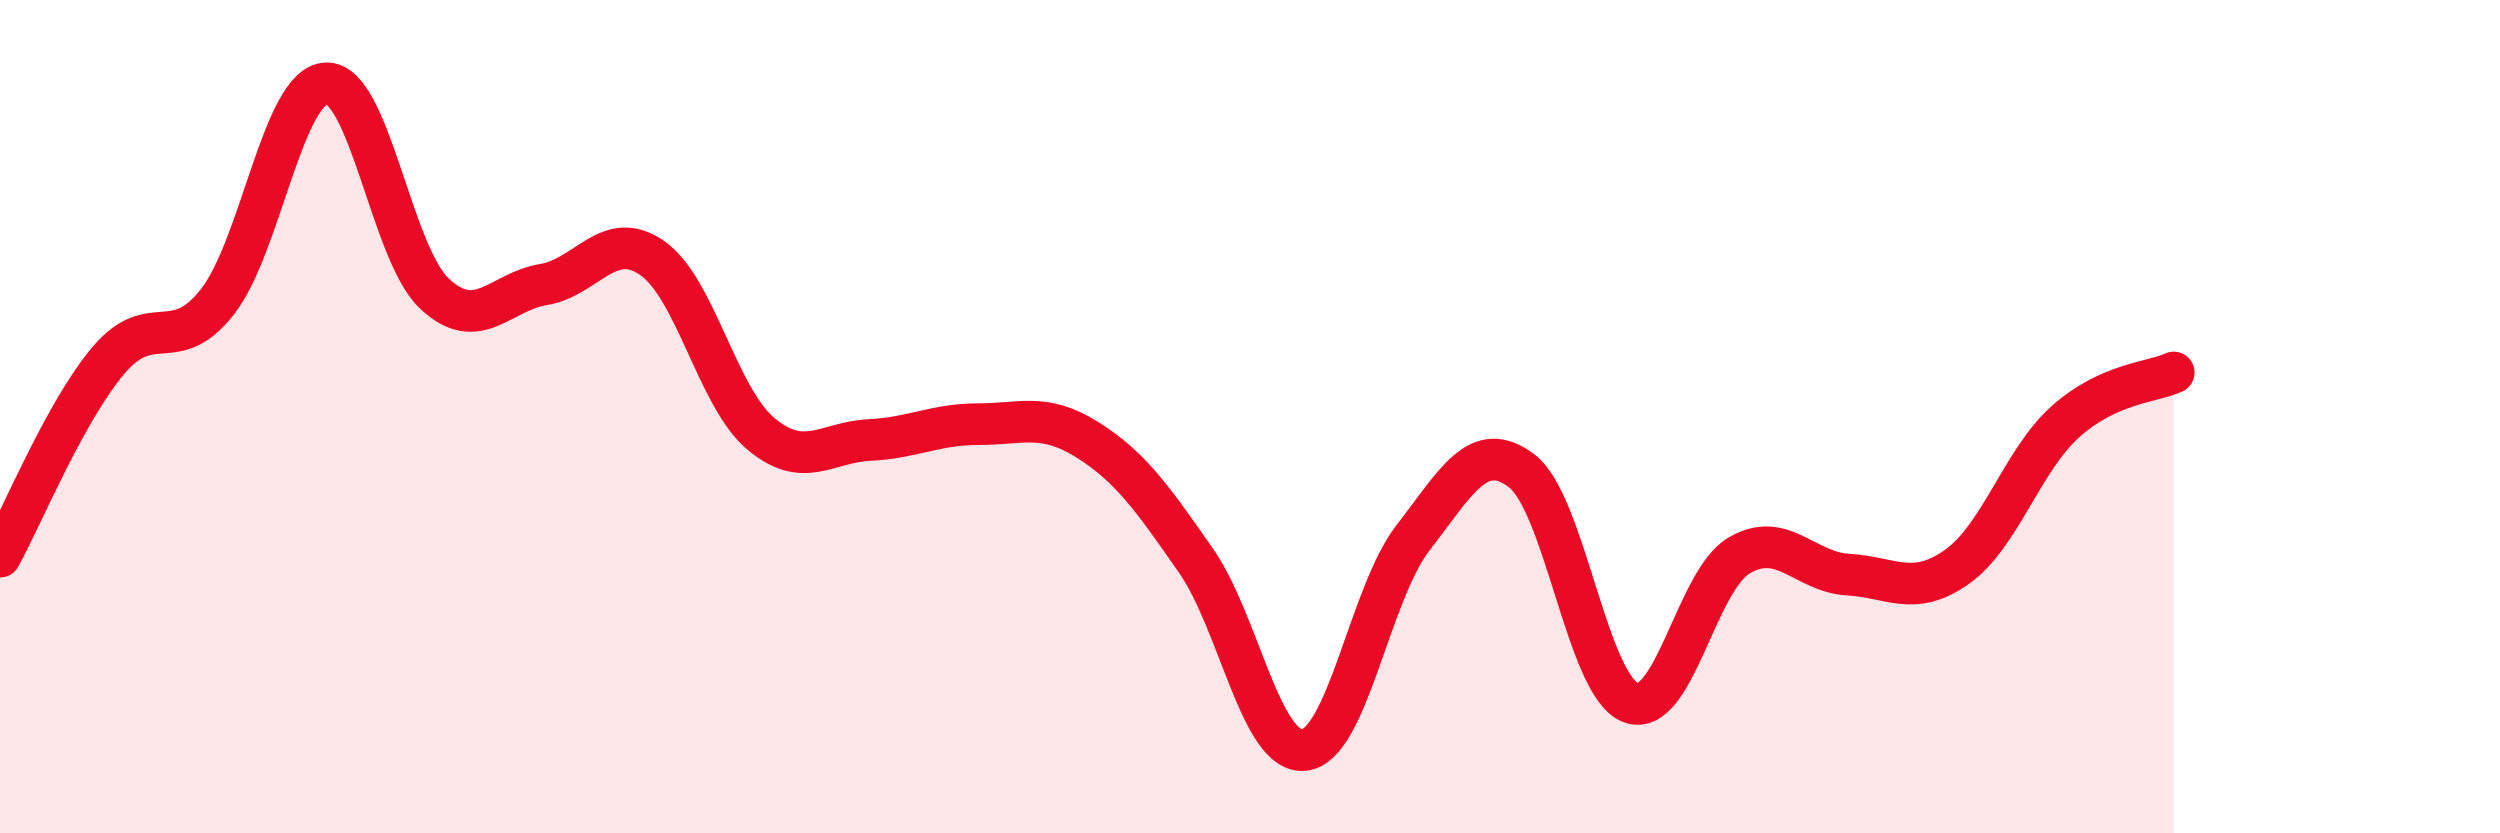 
    <svg width="60" height="20" viewBox="0 0 60 20" xmlns="http://www.w3.org/2000/svg">
      <path
        d="M 0,13.36 C 0.52,12.42 1.57,9.86 2.61,8.64 C 3.65,7.42 4.18,8.57 5.22,7.24 C 6.26,5.91 6.79,2.04 7.83,2 C 8.87,1.96 9.39,6.08 10.43,7.05 C 11.47,8.02 12,7 13.04,6.83 C 14.08,6.66 14.61,5.47 15.65,6.19 C 16.69,6.91 17.22,9.54 18.26,10.41 C 19.3,11.28 19.83,10.61 20.87,10.56 C 21.91,10.51 22.44,10.18 23.48,10.18 C 24.52,10.18 25.05,9.9 26.09,10.55 C 27.13,11.2 27.66,11.96 28.7,13.45 C 29.74,14.94 30.26,18.11 31.3,18 C 32.34,17.89 32.87,14.25 33.91,12.91 C 34.95,11.57 35.48,10.51 36.52,11.3 C 37.56,12.09 38.09,16.45 39.13,16.86 C 40.17,17.27 40.7,13.94 41.74,13.33 C 42.78,12.72 43.31,13.73 44.35,13.79 C 45.39,13.85 45.92,14.34 46.96,13.61 C 48,12.88 48.53,11.05 49.57,10.12 C 50.61,9.19 51.65,9.18 52.17,8.94L52.17 20L0 20Z"
        fill="#EB0A25"
        opacity="0.1"
        stroke-linecap="round"
        stroke-linejoin="round"
      />
      <path
        d="M 0,13.36 C 0.52,12.42 1.57,9.86 2.61,8.64 C 3.65,7.42 4.18,8.57 5.22,7.24 C 6.26,5.91 6.79,2.04 7.83,2 C 8.87,1.96 9.39,6.08 10.43,7.05 C 11.47,8.02 12,7 13.04,6.83 C 14.08,6.66 14.61,5.47 15.65,6.19 C 16.69,6.91 17.22,9.54 18.26,10.41 C 19.3,11.28 19.83,10.61 20.87,10.56 C 21.91,10.51 22.44,10.18 23.48,10.18 C 24.52,10.18 25.05,9.9 26.09,10.55 C 27.13,11.2 27.66,11.96 28.7,13.45 C 29.74,14.94 30.26,18.11 31.3,18 C 32.34,17.89 32.87,14.25 33.91,12.91 C 34.95,11.57 35.48,10.51 36.52,11.3 C 37.56,12.09 38.09,16.45 39.13,16.86 C 40.17,17.27 40.7,13.94 41.74,13.33 C 42.78,12.72 43.31,13.73 44.35,13.79 C 45.39,13.85 45.92,14.34 46.96,13.61 C 48,12.88 48.53,11.05 49.57,10.12 C 50.61,9.19 51.65,9.18 52.17,8.94"
        stroke="#EB0A25"
        stroke-width="1"
        fill="none"
        stroke-linecap="round"
        stroke-linejoin="round"
      />
    </svg>
  